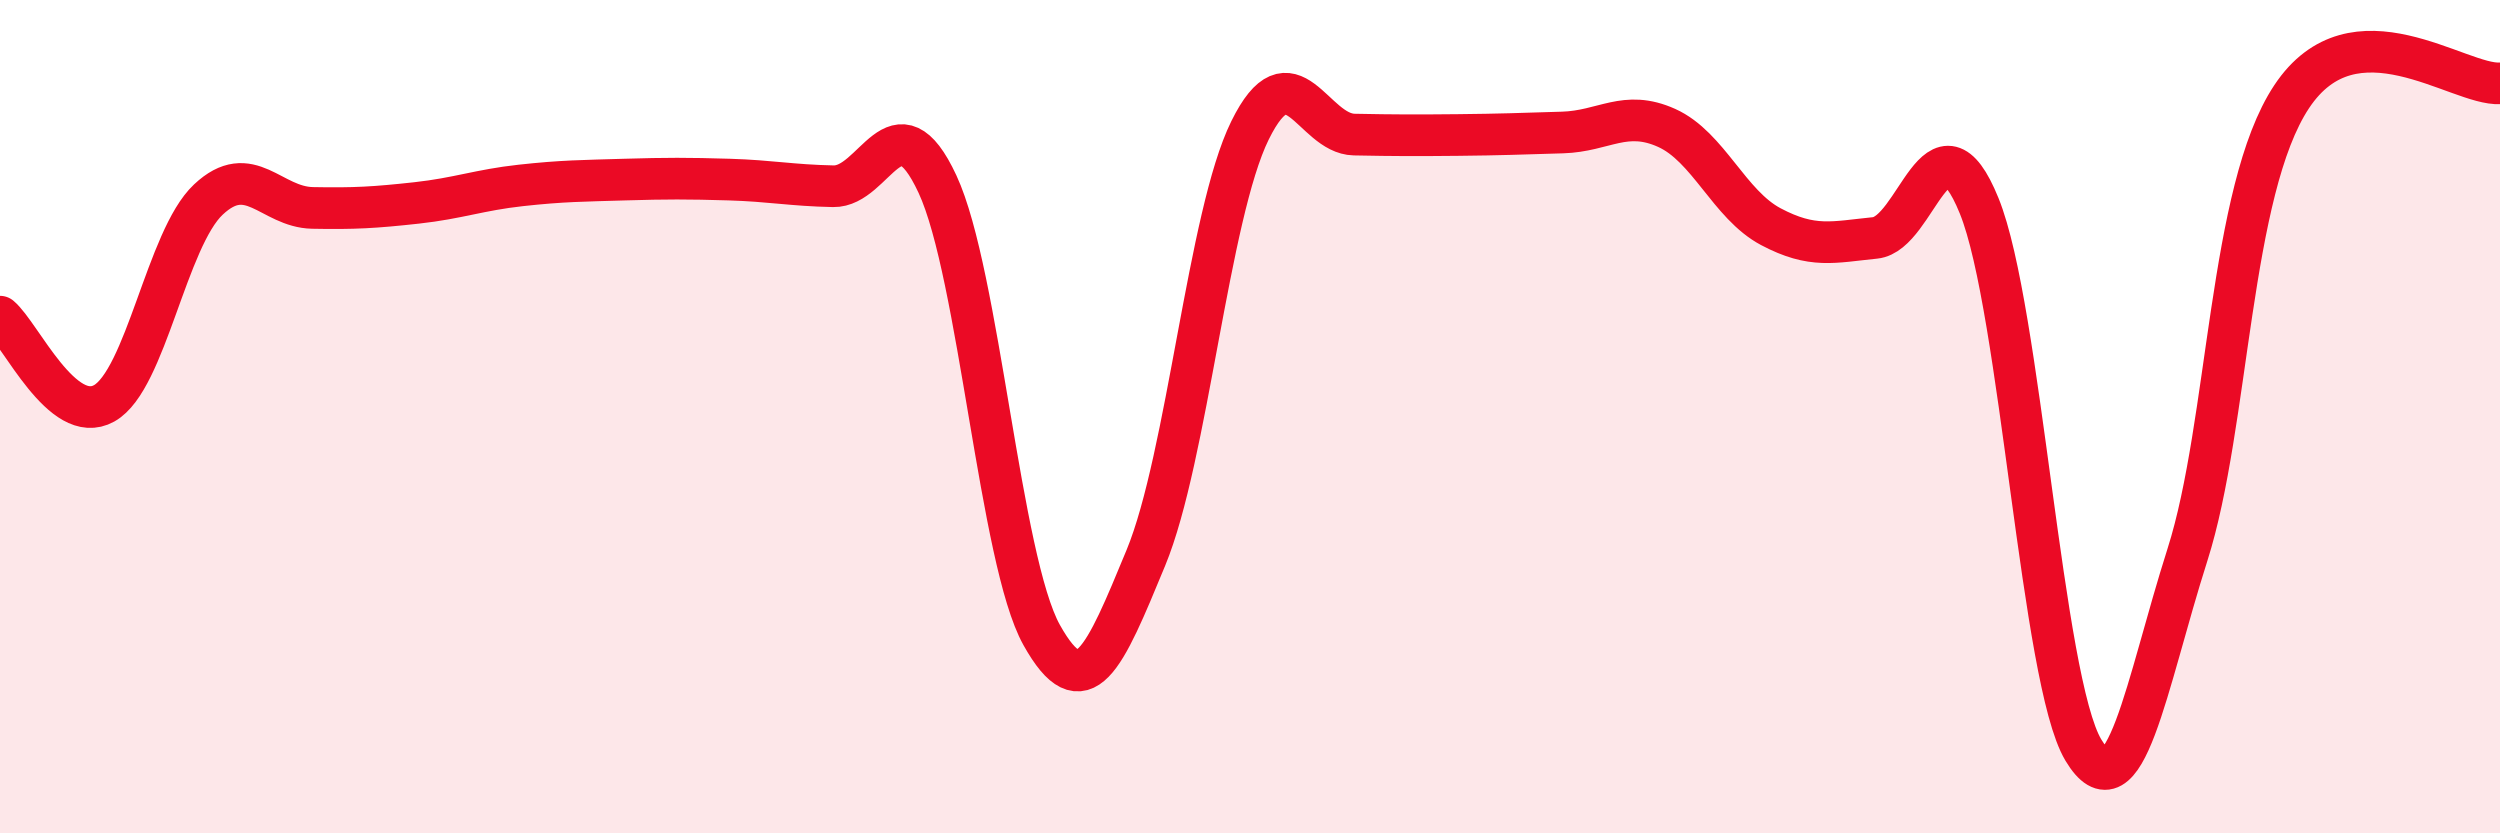 
    <svg width="60" height="20" viewBox="0 0 60 20" xmlns="http://www.w3.org/2000/svg">
      <path
        d="M 0,7.6 C 0.5,8.02 1.5,10.24 2.5,9.68 C 3.5,9.12 4,5.73 5,4.79 C 6,3.85 6.5,4.97 7.5,4.99 C 8.5,5.01 9,4.98 10,4.87 C 11,4.76 11.5,4.56 12.5,4.45 C 13.5,4.34 14,4.34 15,4.31 C 16,4.28 16.5,4.28 17.5,4.31 C 18.5,4.34 19,4.45 20,4.47 C 21,4.49 21.5,2.27 22.5,4.42 C 23.5,6.57 24,13.45 25,15.24 C 26,17.03 26.5,15.81 27.5,13.39 C 28.5,10.97 29,5.16 30,3.13 C 31,1.1 31.5,3.21 32.5,3.23 C 33.5,3.25 34,3.25 35,3.24 C 36,3.23 36.5,3.21 37.5,3.18 C 38.5,3.15 39,2.62 40,3.07 C 41,3.52 41.5,4.91 42.5,5.44 C 43.5,5.97 44,5.81 45,5.71 C 46,5.61 46.5,2.48 47.5,4.94 C 48.5,7.4 49,16.33 50,18 C 51,19.67 51.5,16.45 52.5,13.31 C 53.5,10.17 53.5,4.58 55,2.32 C 56.5,0.06 59,2.06 60,2L60 20L0 20Z"
        fill="#EB0A25"
        opacity="0.1"
        stroke-linecap="round"
        stroke-linejoin="round"
      />
      <path
        d="M 0,7.6 C 0.5,8.02 1.5,10.24 2.5,9.68 C 3.5,9.12 4,5.73 5,4.79 C 6,3.85 6.5,4.97 7.5,4.99 C 8.5,5.01 9,4.98 10,4.87 C 11,4.76 11.5,4.56 12.5,4.45 C 13.5,4.34 14,4.34 15,4.31 C 16,4.28 16.5,4.28 17.5,4.31 C 18.5,4.34 19,4.45 20,4.47 C 21,4.49 21.5,2.27 22.5,4.42 C 23.5,6.57 24,13.45 25,15.24 C 26,17.03 26.5,15.81 27.5,13.39 C 28.5,10.97 29,5.16 30,3.13 C 31,1.1 31.5,3.21 32.5,3.23 C 33.5,3.25 34,3.25 35,3.24 C 36,3.23 36.5,3.21 37.5,3.18 C 38.5,3.15 39,2.62 40,3.07 C 41,3.52 41.5,4.91 42.5,5.44 C 43.5,5.97 44,5.81 45,5.71 C 46,5.61 46.5,2.48 47.5,4.94 C 48.5,7.4 49,16.33 50,18 C 51,19.67 51.5,16.45 52.5,13.31 C 53.5,10.17 53.5,4.58 55,2.32 C 56.5,0.06 59,2.06 60,2"
        stroke="#EB0A25"
        stroke-width="1"
        fill="none"
        stroke-linecap="round"
        stroke-linejoin="round"
      />
    </svg>
  